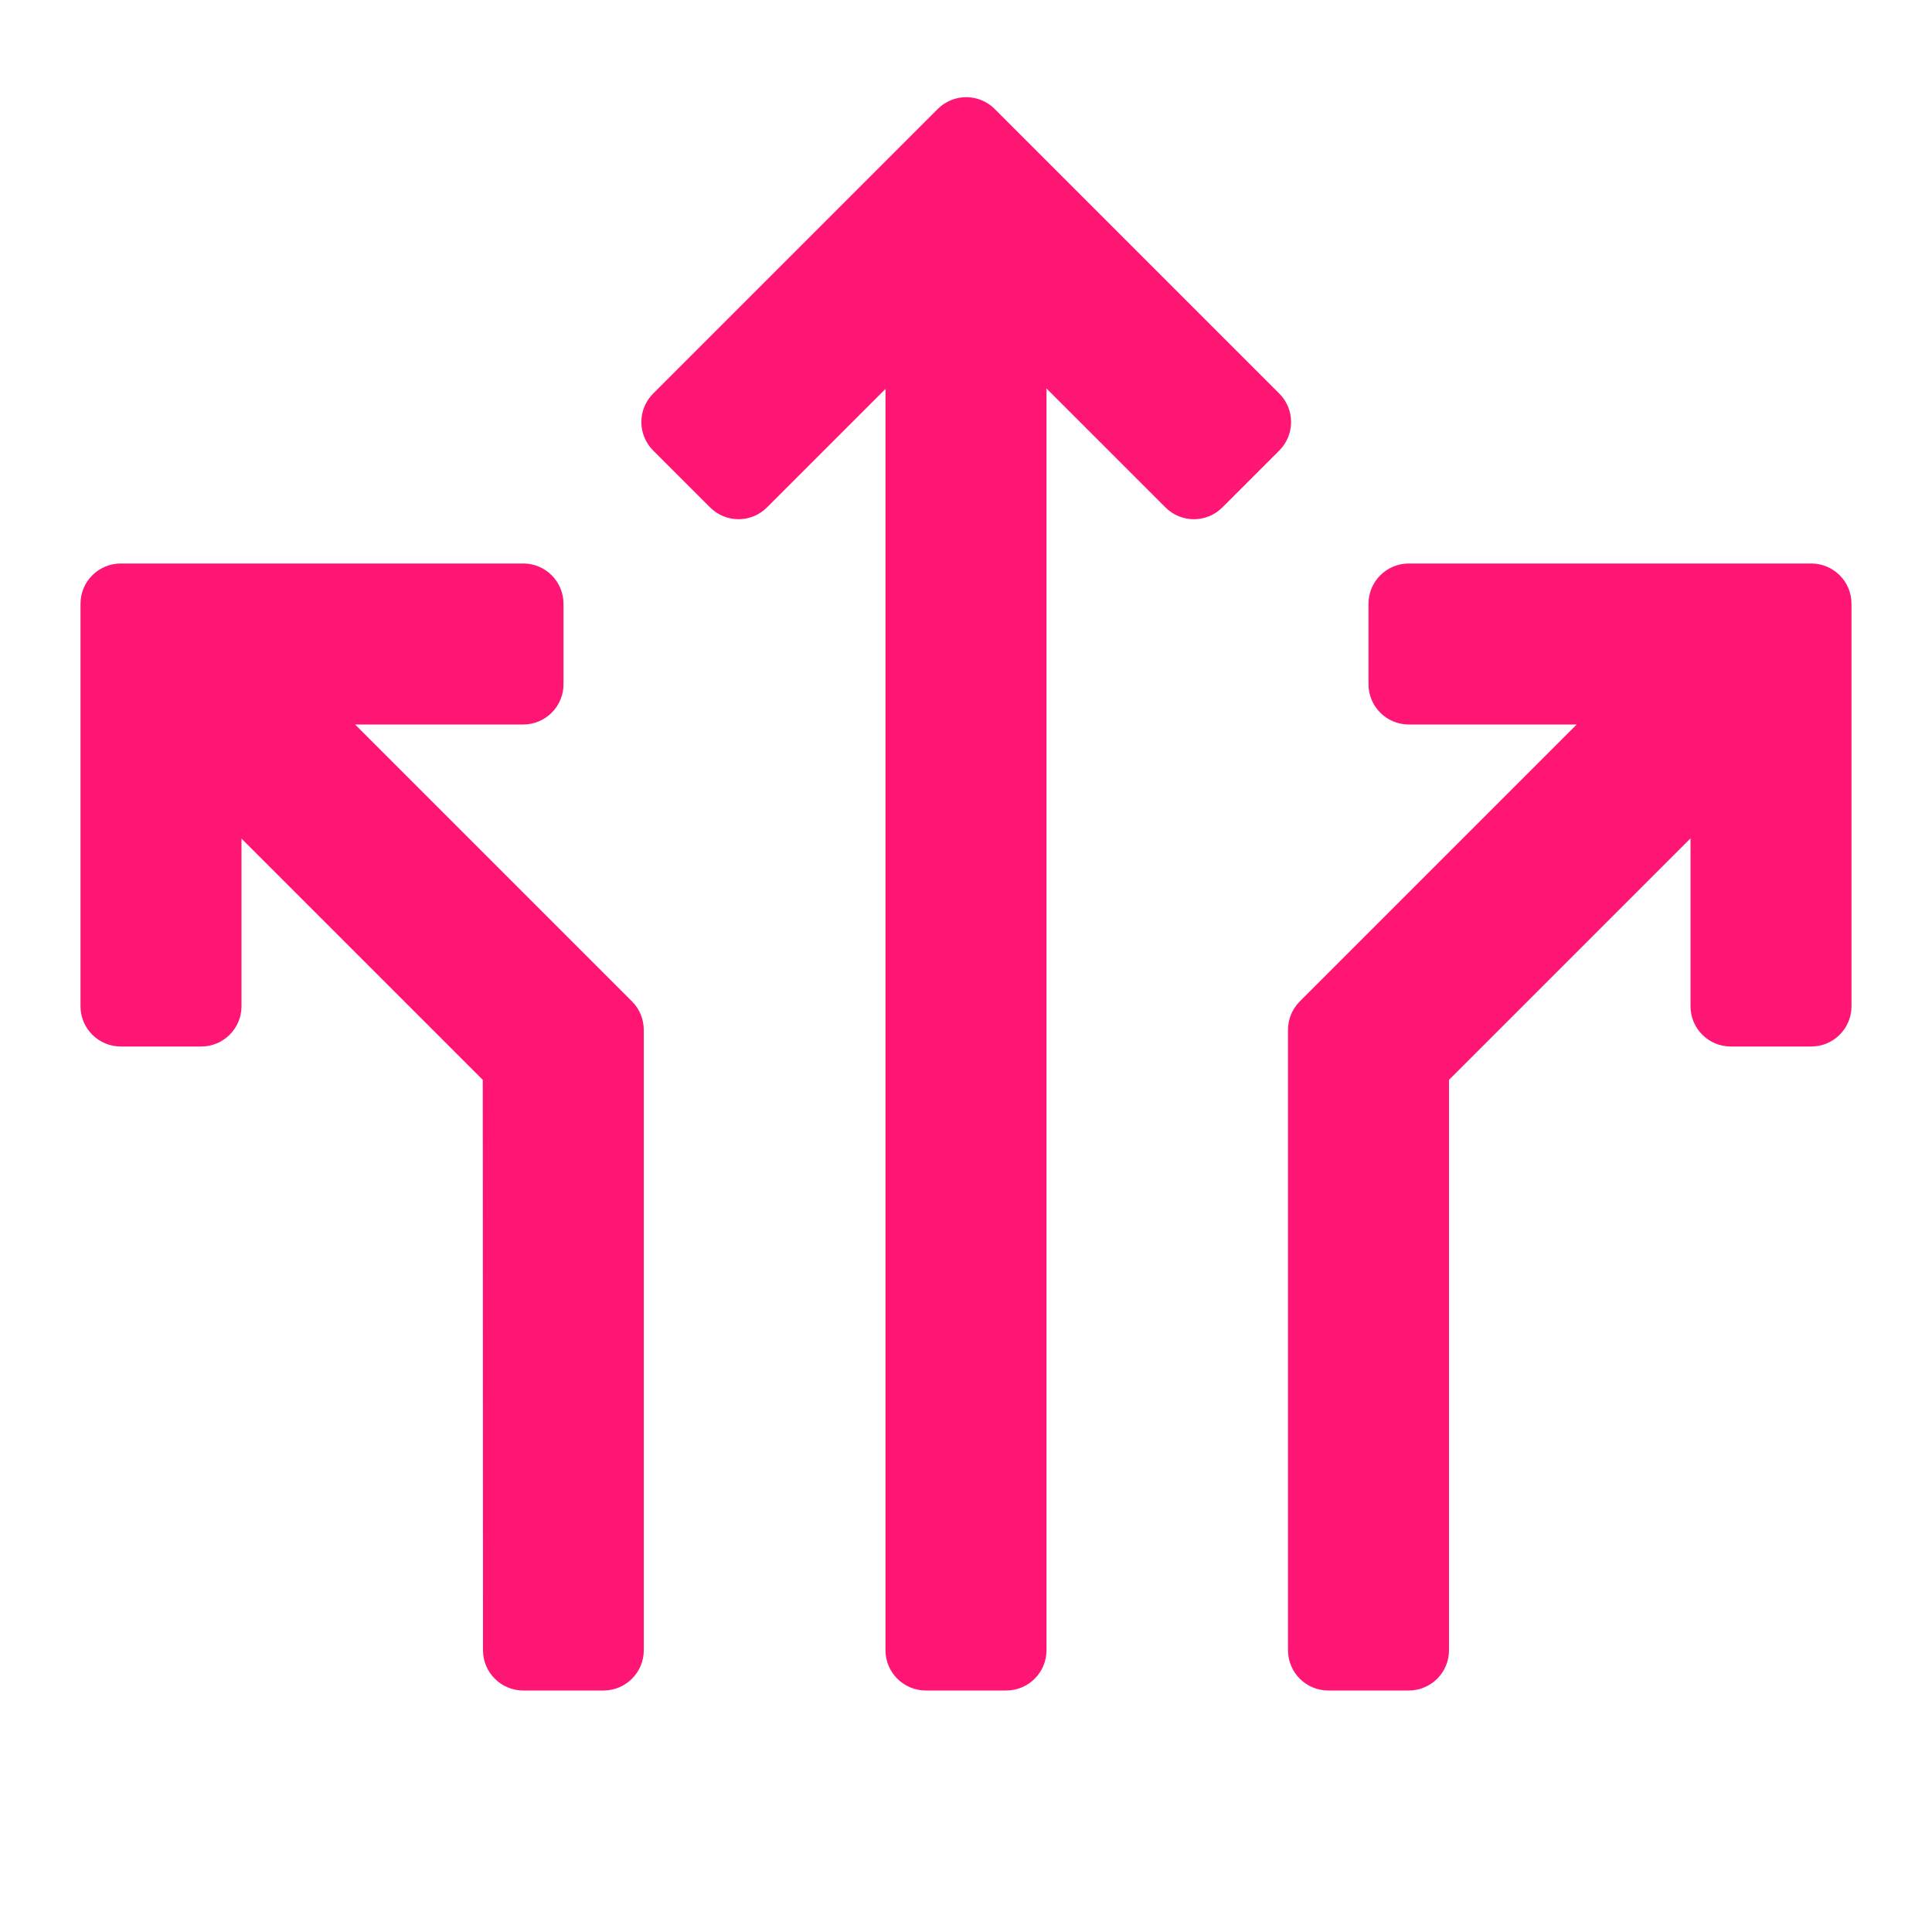 <svg width="60" height="60" viewBox="0 0 60 60" fill="none" xmlns="http://www.w3.org/2000/svg">
<path fill-rule="evenodd" clip-rule="evenodd" d="M11.028 22.5L19.627 31.099C19.861 31.333 19.993 31.651 19.993 31.983V51.25C19.993 51.941 19.433 52.5 18.743 52.5H16.25C15.56 52.5 15 51.94 15 51.25L14.993 33.536L7.5 26.043V31.25C7.5 31.941 6.94 32.5 6.25 32.5H3.75C3.06 32.5 2.5 31.941 2.5 31.25V18.75C2.5 18.06 3.06 17.5 3.75 17.5H16.25C16.94 17.5 17.5 18.06 17.5 18.75V21.25C17.5 21.941 16.94 22.5 16.25 22.5H11.028ZM52.5 26.036L45 33.536V51.25C45 51.941 44.44 52.5 43.75 52.5H41.25C40.56 52.5 40 51.941 40 51.25V31.983C40 31.651 40.132 31.333 40.366 31.099L48.965 22.5H43.75C43.06 22.5 42.5 21.941 42.5 21.25V18.75C42.5 18.06 43.06 17.5 43.75 17.5H56.25C56.94 17.5 57.5 18.06 57.5 18.75V31.25C57.5 31.941 56.94 32.5 56.25 32.5H53.75C53.06 32.5 52.5 31.941 52.5 31.25V26.036ZM31.25 52.5H28.75C28.06 52.5 27.5 51.94 27.5 51.25V12.078L23.82 15.758C23.331 16.247 22.54 16.247 22.052 15.758L20.284 13.991C19.796 13.502 19.796 12.711 20.284 12.223L29.123 3.384C29.611 2.896 30.402 2.896 30.891 3.384L39.73 12.223C40.218 12.711 40.218 13.502 39.73 13.991L37.962 15.758C37.474 16.247 36.682 16.247 36.194 15.758L32.5 12.065V51.25C32.5 51.94 31.941 52.5 31.25 52.5Z" fill="#FF1675"/>
</svg>

